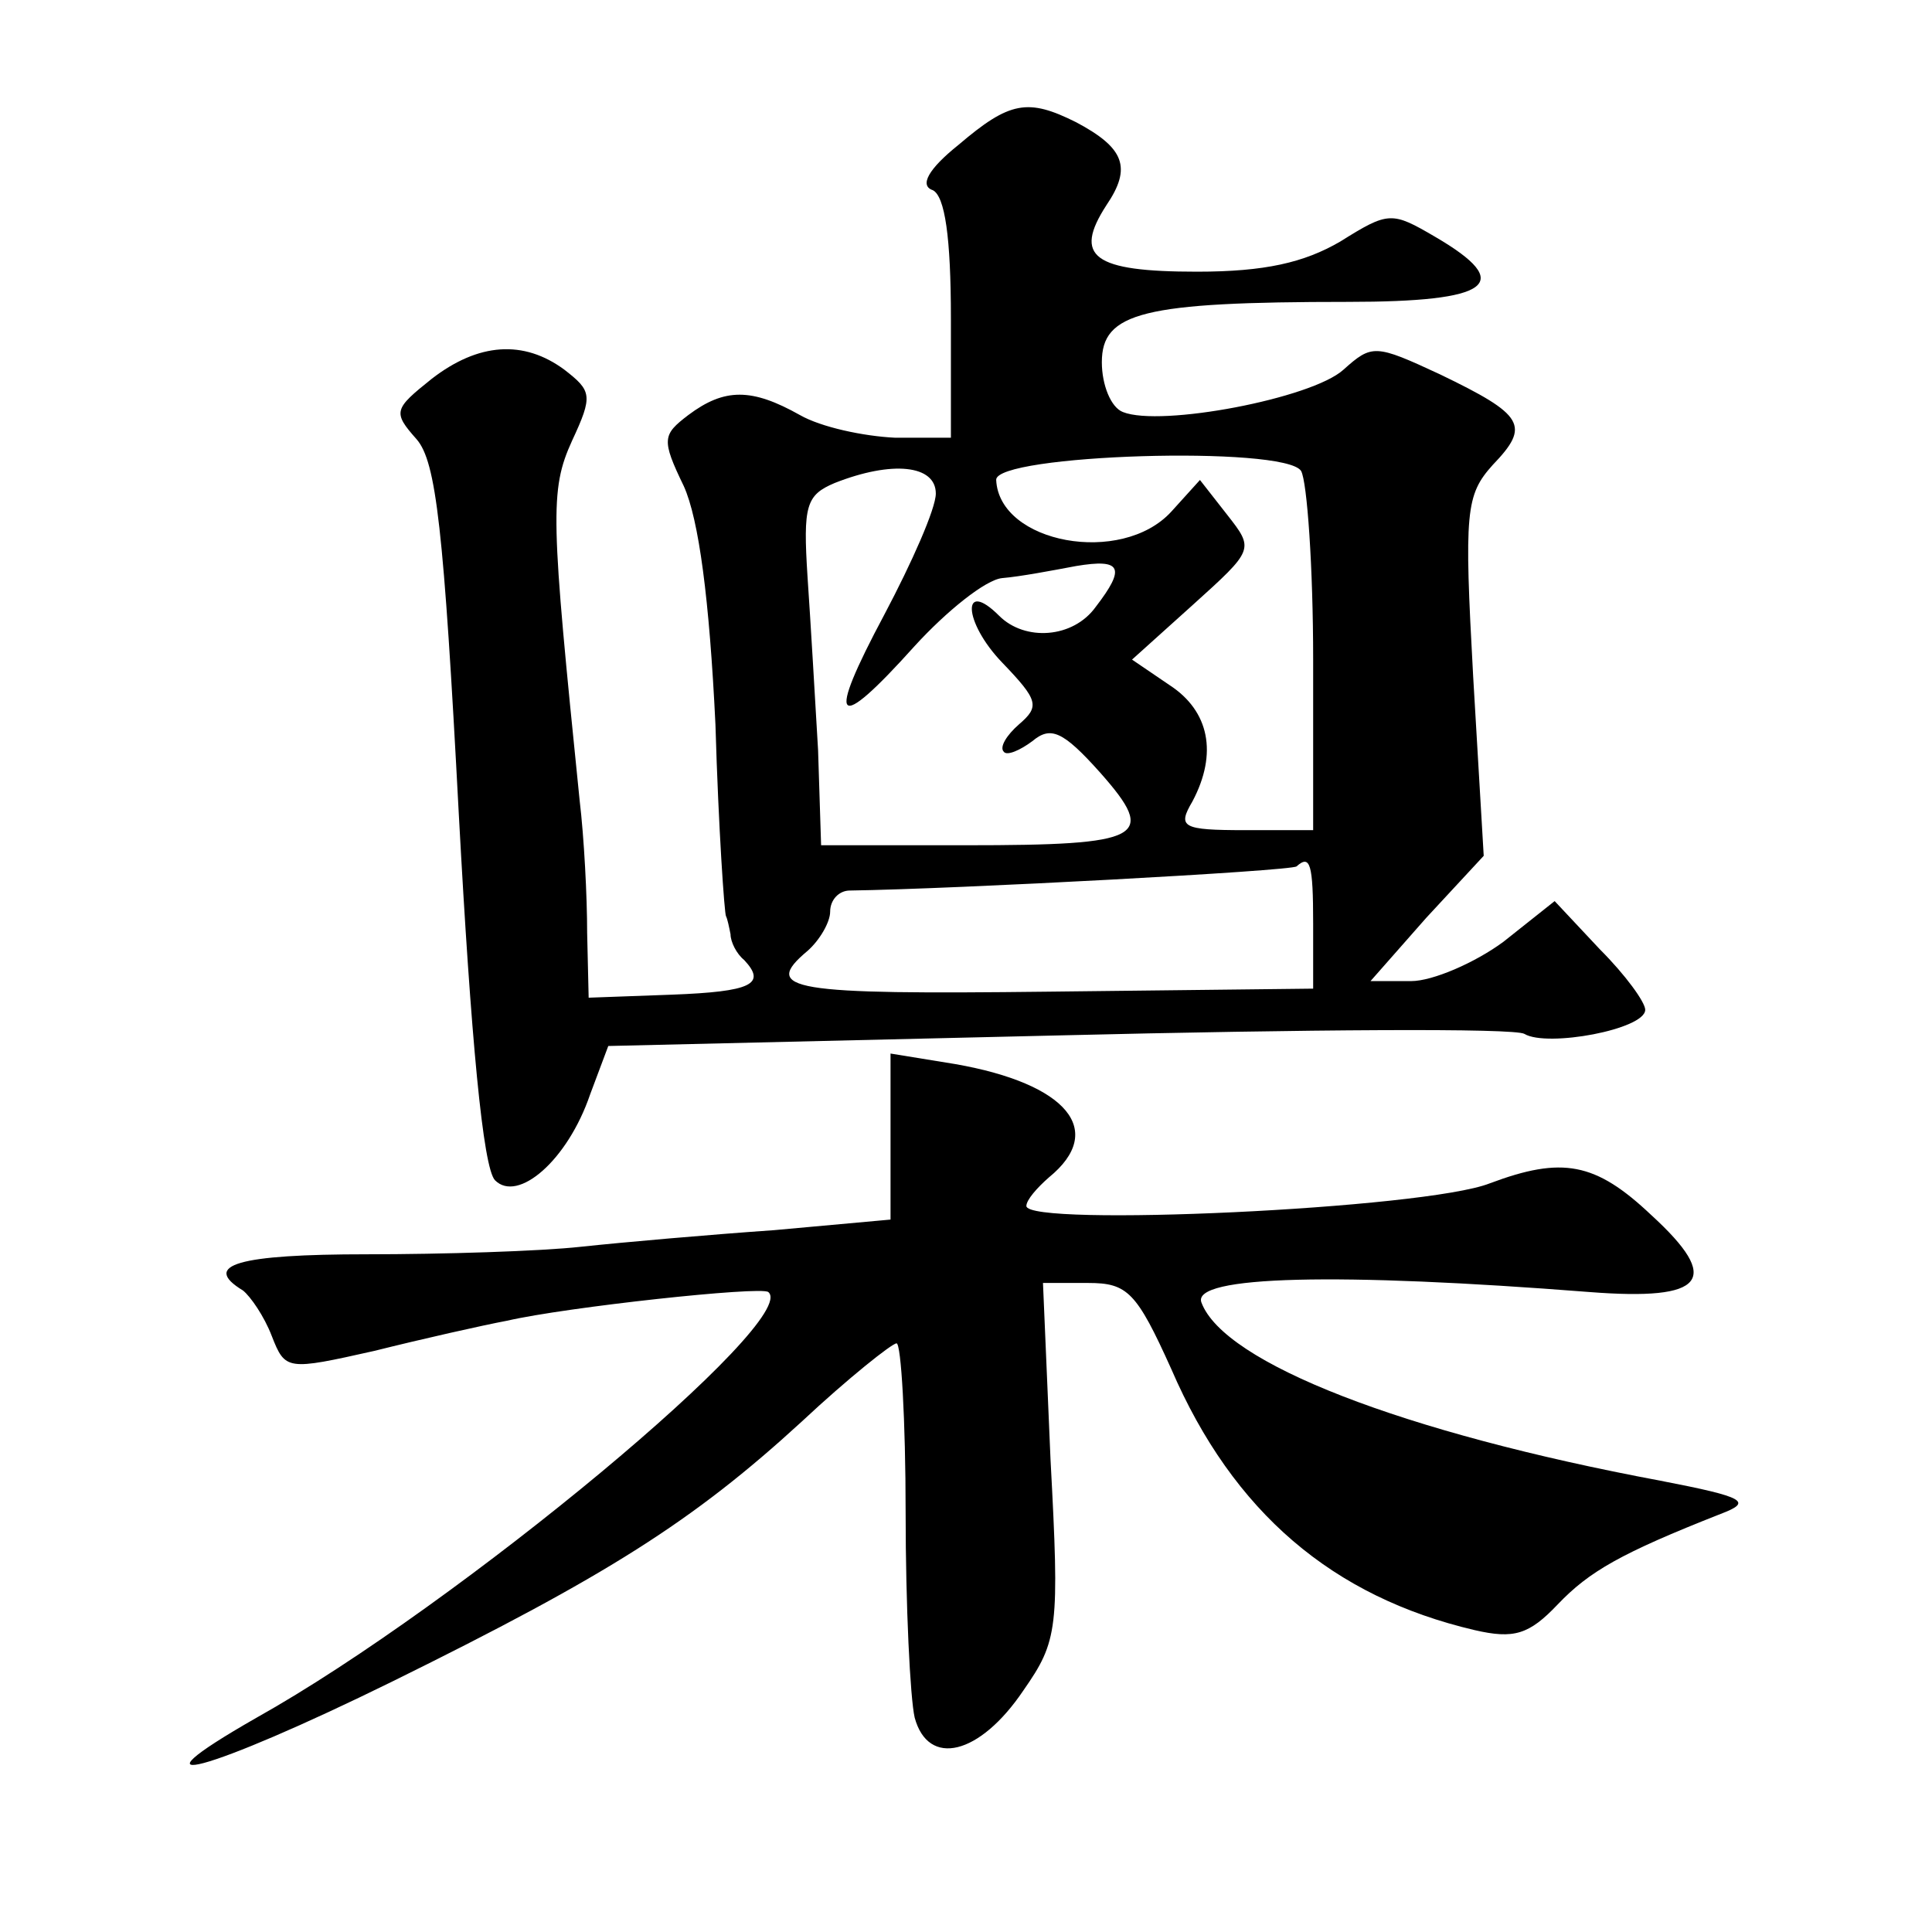 <?xml version="1.0" standalone="no"?>
<!DOCTYPE svg PUBLIC "-//W3C//DTD SVG 20010904//EN"
 "http://www.w3.org/TR/2001/REC-SVG-20010904/DTD/svg10.dtd">
<svg version="1.0" xmlns="http://www.w3.org/2000/svg"
 width="128pt" height="128pt" viewBox="0 0 128 128"
 preserveAspectRatio="xMidYMid meet">
<g transform="translate(0,128) scale(0.1,-0.1)"
fill="#0" stroke="none">
<path d="M635 1184 c-20 -16 -26 -27 -17 -30 8 -4 12 -31 12 -85 l0 -79 -37 0 c-21
1 -49 7 -63 15 -32 18 -50 18 -74 0 -17 -13 -18 -16 -3 -47 10 -22 17 -75 21 -158
2 -69 6 -126 7 -127 1 -2 2 -7 3 -12 0 -5 4 -13 9 -17 15 -16 5 -21 -48 -23 l-55
-2 -1 43 c0 24 -2 63 -5 88 -19 187 -20 205 -5 238 14 30 13 33 -5 47 -27 20 -57
18 -88 -6 -25 -20 -26 -22 -10 -40 13 -15 18 -59 28 -249 8 -148 16 -234 24 -242
15 -15 48 13 63 57 l12 32 298 7 c164 4 303 5 309 1 15 -9 80 3 80 16 0 5 -13 23
-30 40 l-30 32 -34 -27 c-19 -14 -47 -26 -61 -26 l-27 0 37 42 38 41 -7 119 c-6
109 -5 120 13 140 25 26 21 33 -35 60 -43 20 -45 20 -64 3 -21 -19 -121 -38 -146
-28 -8 3 -14 18 -14 33 0 33 27 40 163 40 95 0 111 12 58 43 -29 17 -31 17 -63
-3 -24 -14 -50 -20 -95 -20 -69 0 -82 10 -60 44 17 25 12 38 -20 55 -32 16 -44
14 -78 -15z m227 -216 c4 -7 8 -64 8 -125 l0 -113 -45 0 c-42 0 -45 2 -35 19 17
32 11 60 -15 77 l-25 17 40 36 c41 37 41 37 23 60 l-18 23 -19 -21 c-33 -36 -114
-21 -116 21 -1 17 191 23 202 6z m-242 -15 c0 -10 -16 -46 -34 -80 -39 -73 -33
-80 20 -21 21 23 47 44 58 45 12 1 33 5 49 8 30 5 33 -1 13 -27 -15 -21 -47 -23
-64 -6 -25 25 -24 -4 2 -31 24 -25 25 -29 11 -41 -8 -7 -13 -15 -10 -18 2 -3 11
1 19 7 12 10 20 7 45 -21 38 -43 29 -48 -89 -48 l-96 0 -2 63 c-2 34 -5 86 -7 115
-3 47 -1 54 18 62 38 15 67 12 67 -7z m250 -285 l0 -43 -175 -2 c-171 -2 -191 1
-160 27 8 7 15 19 15 26 0 8 6 14 13 14 71 1 293 13 296 16 9 8 11 2 11 -38z M590
527 l0 -55 -77 -7 c-43 -3 -100 -8 -128 -11 -27 -3 -92 -5 -142 -5 -85 0 -110 -7
-82 -24 5 -4 14 -17 19 -30 9 -23 10 -23 68 -10 32 8 72 17 88 20 39 9 168 23 173
19 22 -18 -205 -207 -339 -282 -91 -52 -32 -36 90 24 142 70 199 106 271 172 31
29 60 52 63 52 3 0 6 -51 6 -112 0 -62 3 -123 6 -136 9 -33 43 -25 72 18 23 33
24 41 18 153 l-5 117 30 0 c26 0 32 -6 55 -57 41 -95 107 -151 201 -173 26 -6 36
-3 55 17 21 22 42 34 108 60 21 8 17 11 -40 22 -171 32 -289 78 -304 118 -7 18
91 20 257 7 77 -6 88 8 41 51 -37 35 -59 39 -107 21 -43 -17 -307 -29 -307 -15
0 4 7 12 15 19 38 31 12 62 -62 75 l-43 7 0 -55z"/>
</g>
</svg>
